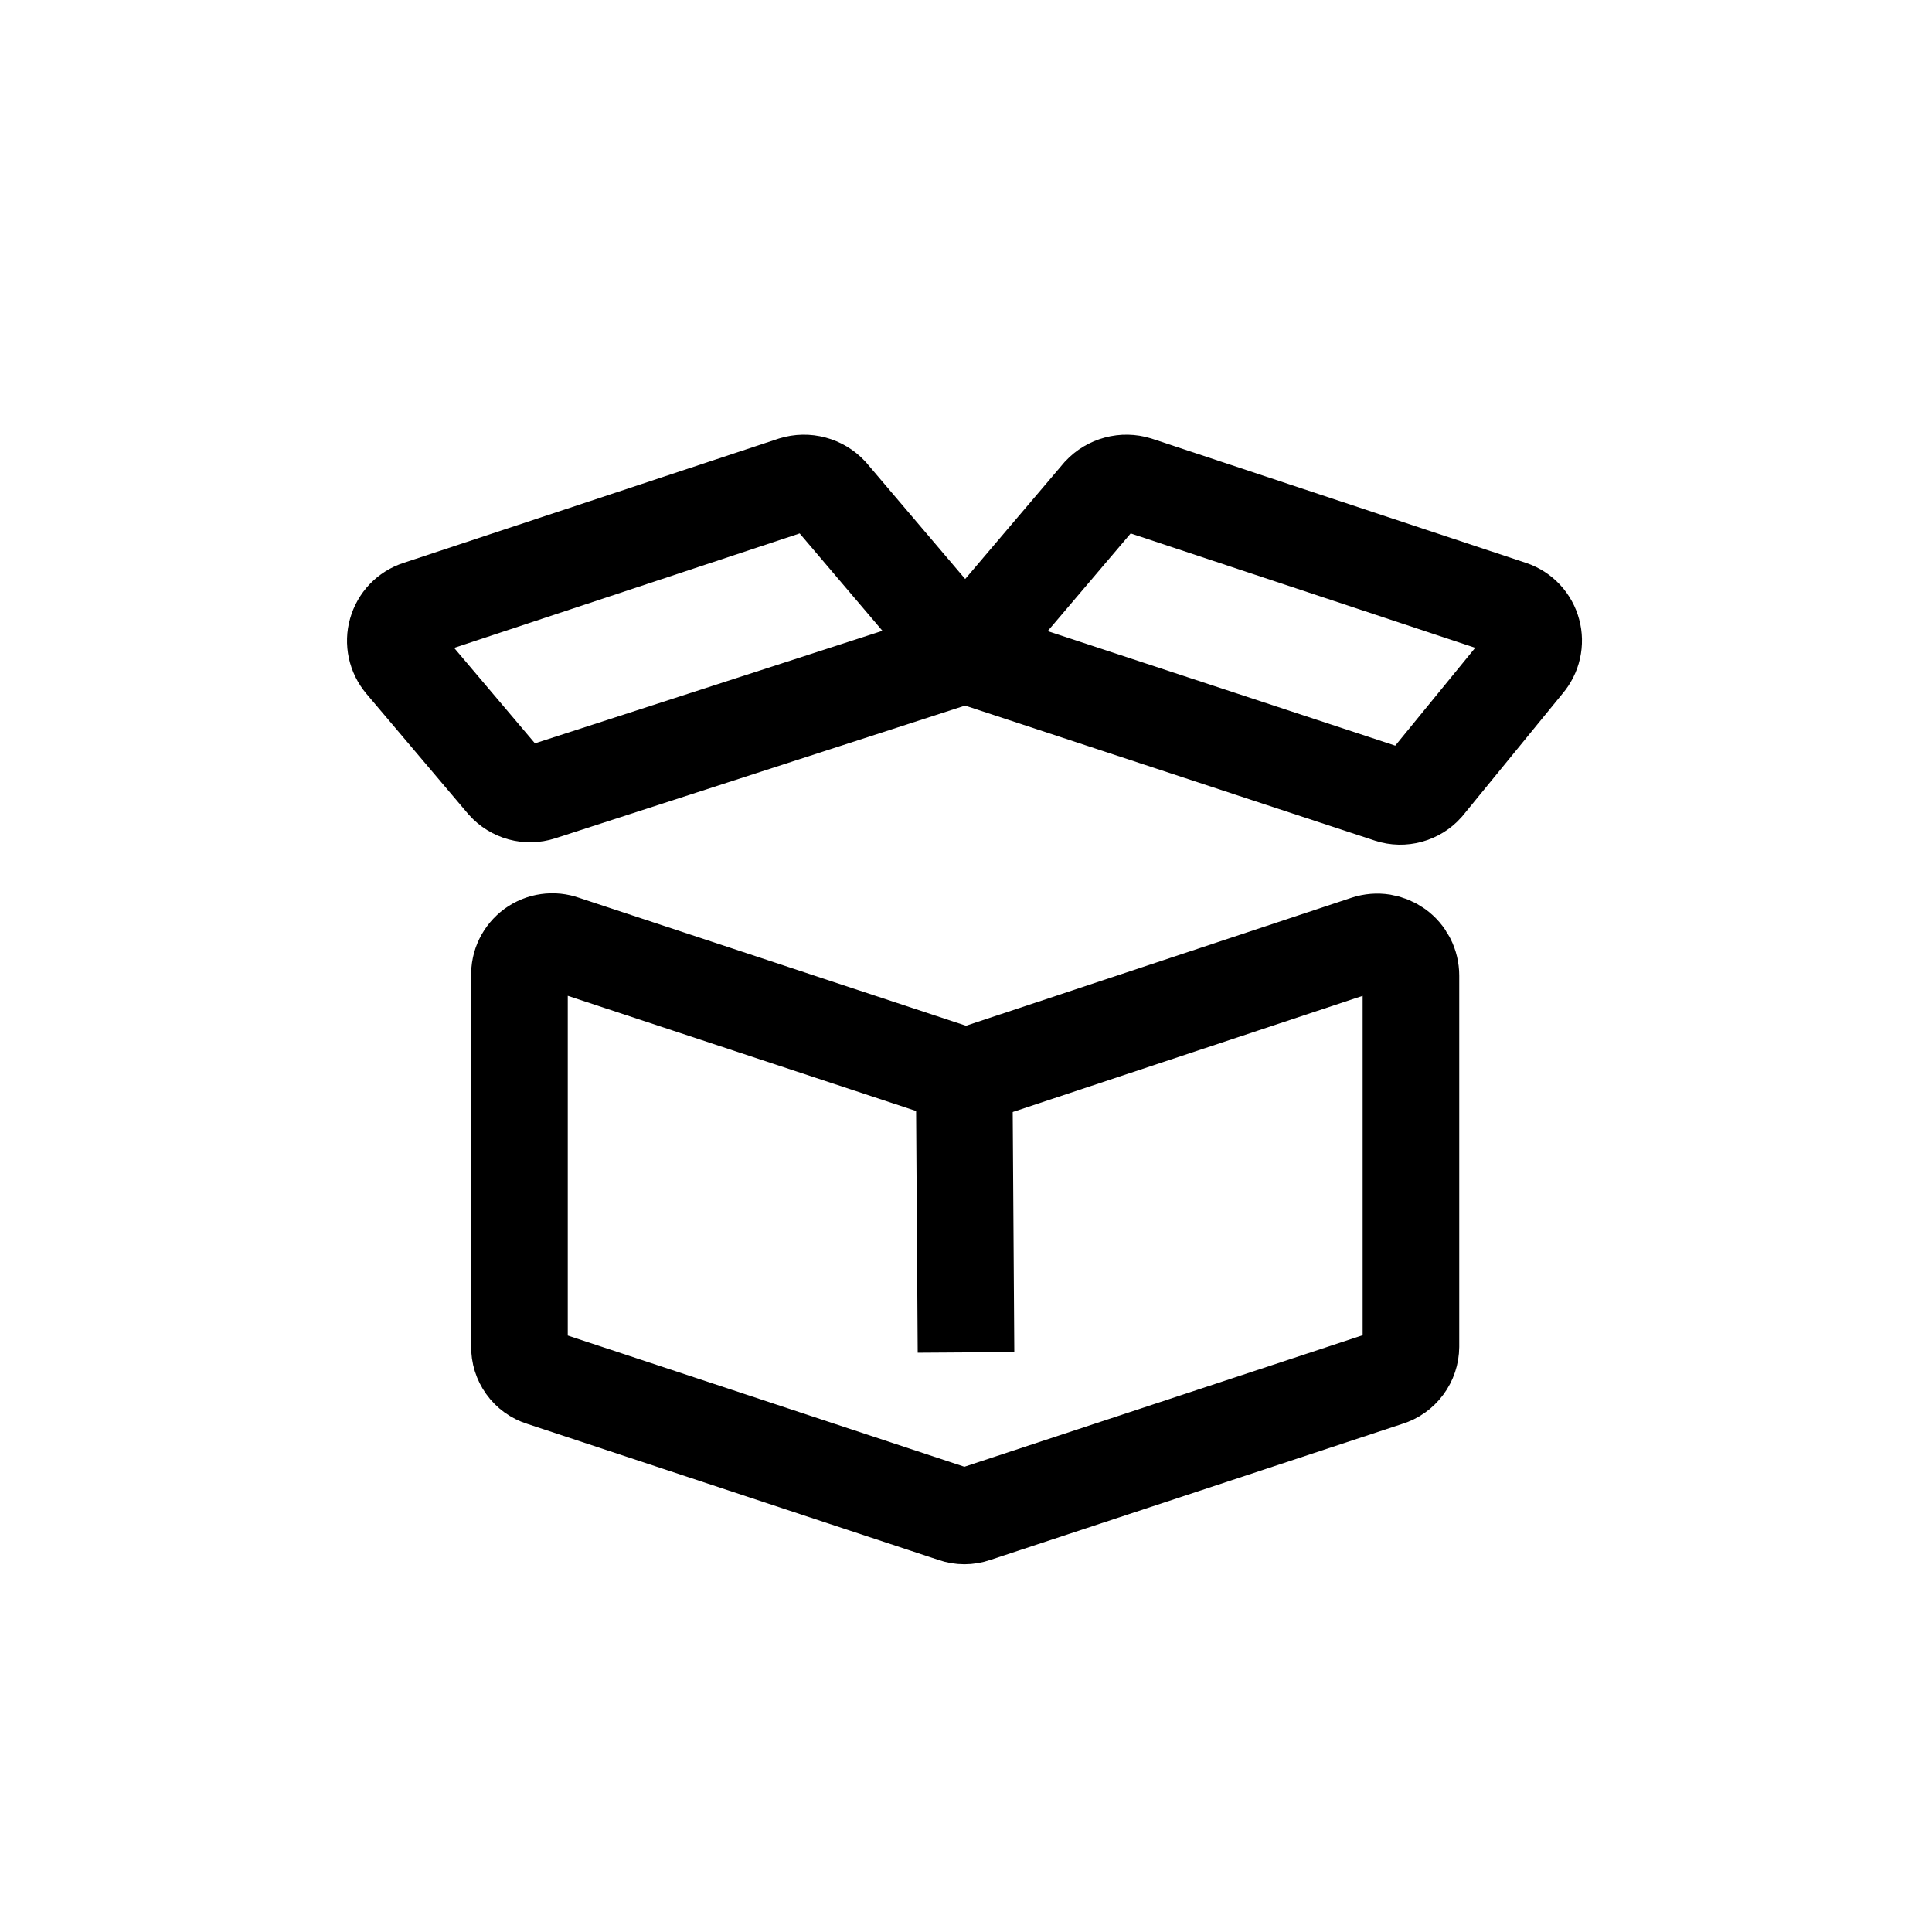 <svg width="40" height="40" viewBox="0 0 40 40" fill="none" xmlns="http://www.w3.org/2000/svg">
<path d="M40 0H0V40H40V0Z" fill="white"/>
<path d="M20 28L19.967 23" stroke="black" stroke-width="2"/>
<path d="M10.755 20.199L10.755 27.88C10.752 28.023 10.796 28.164 10.88 28.281C10.963 28.398 11.083 28.484 11.22 28.527L19.751 31.349C19.891 31.398 20.043 31.398 20.183 31.349L28.73 28.527C28.869 28.485 28.991 28.399 29.077 28.282C29.164 28.166 29.211 28.025 29.212 27.88L29.212 20.199C29.212 20.089 29.186 19.98 29.136 19.882C29.086 19.784 29.014 19.699 28.924 19.634C28.835 19.57 28.732 19.527 28.623 19.509C28.515 19.492 28.403 19.501 28.299 19.535L20 22.29L11.668 19.535C11.563 19.497 11.451 19.485 11.34 19.501C11.23 19.516 11.125 19.559 11.035 19.624C10.945 19.69 10.872 19.777 10.823 19.877C10.774 19.977 10.751 20.088 10.755 20.199Z" stroke="black" stroke-width="2"/>
<path d="M22.788 10.231L19.967 13.551L28.78 16.455C28.908 16.496 29.045 16.499 29.175 16.463C29.304 16.428 29.421 16.356 29.51 16.256L31.585 13.717C31.659 13.63 31.711 13.528 31.736 13.417C31.761 13.306 31.759 13.191 31.729 13.082C31.7 12.972 31.644 12.871 31.567 12.788C31.49 12.705 31.393 12.642 31.286 12.605L23.535 10.032C23.405 9.992 23.265 9.989 23.133 10.025C23.001 10.06 22.882 10.131 22.788 10.231V10.231Z" stroke="black" stroke-width="2"/>
<path d="M17.178 10.231L20 13.551L11.187 16.405C11.059 16.446 10.922 16.449 10.792 16.414C10.663 16.378 10.546 16.306 10.456 16.206L8.349 13.717C8.275 13.629 8.224 13.525 8.2 13.414C8.176 13.302 8.179 13.187 8.211 13.077C8.242 12.967 8.299 12.867 8.378 12.784C8.457 12.702 8.555 12.64 8.664 12.605L16.431 10.032C16.562 9.992 16.701 9.989 16.834 10.025C16.965 10.06 17.085 10.131 17.178 10.231Z" stroke="black" stroke-width="2"/>
</svg>